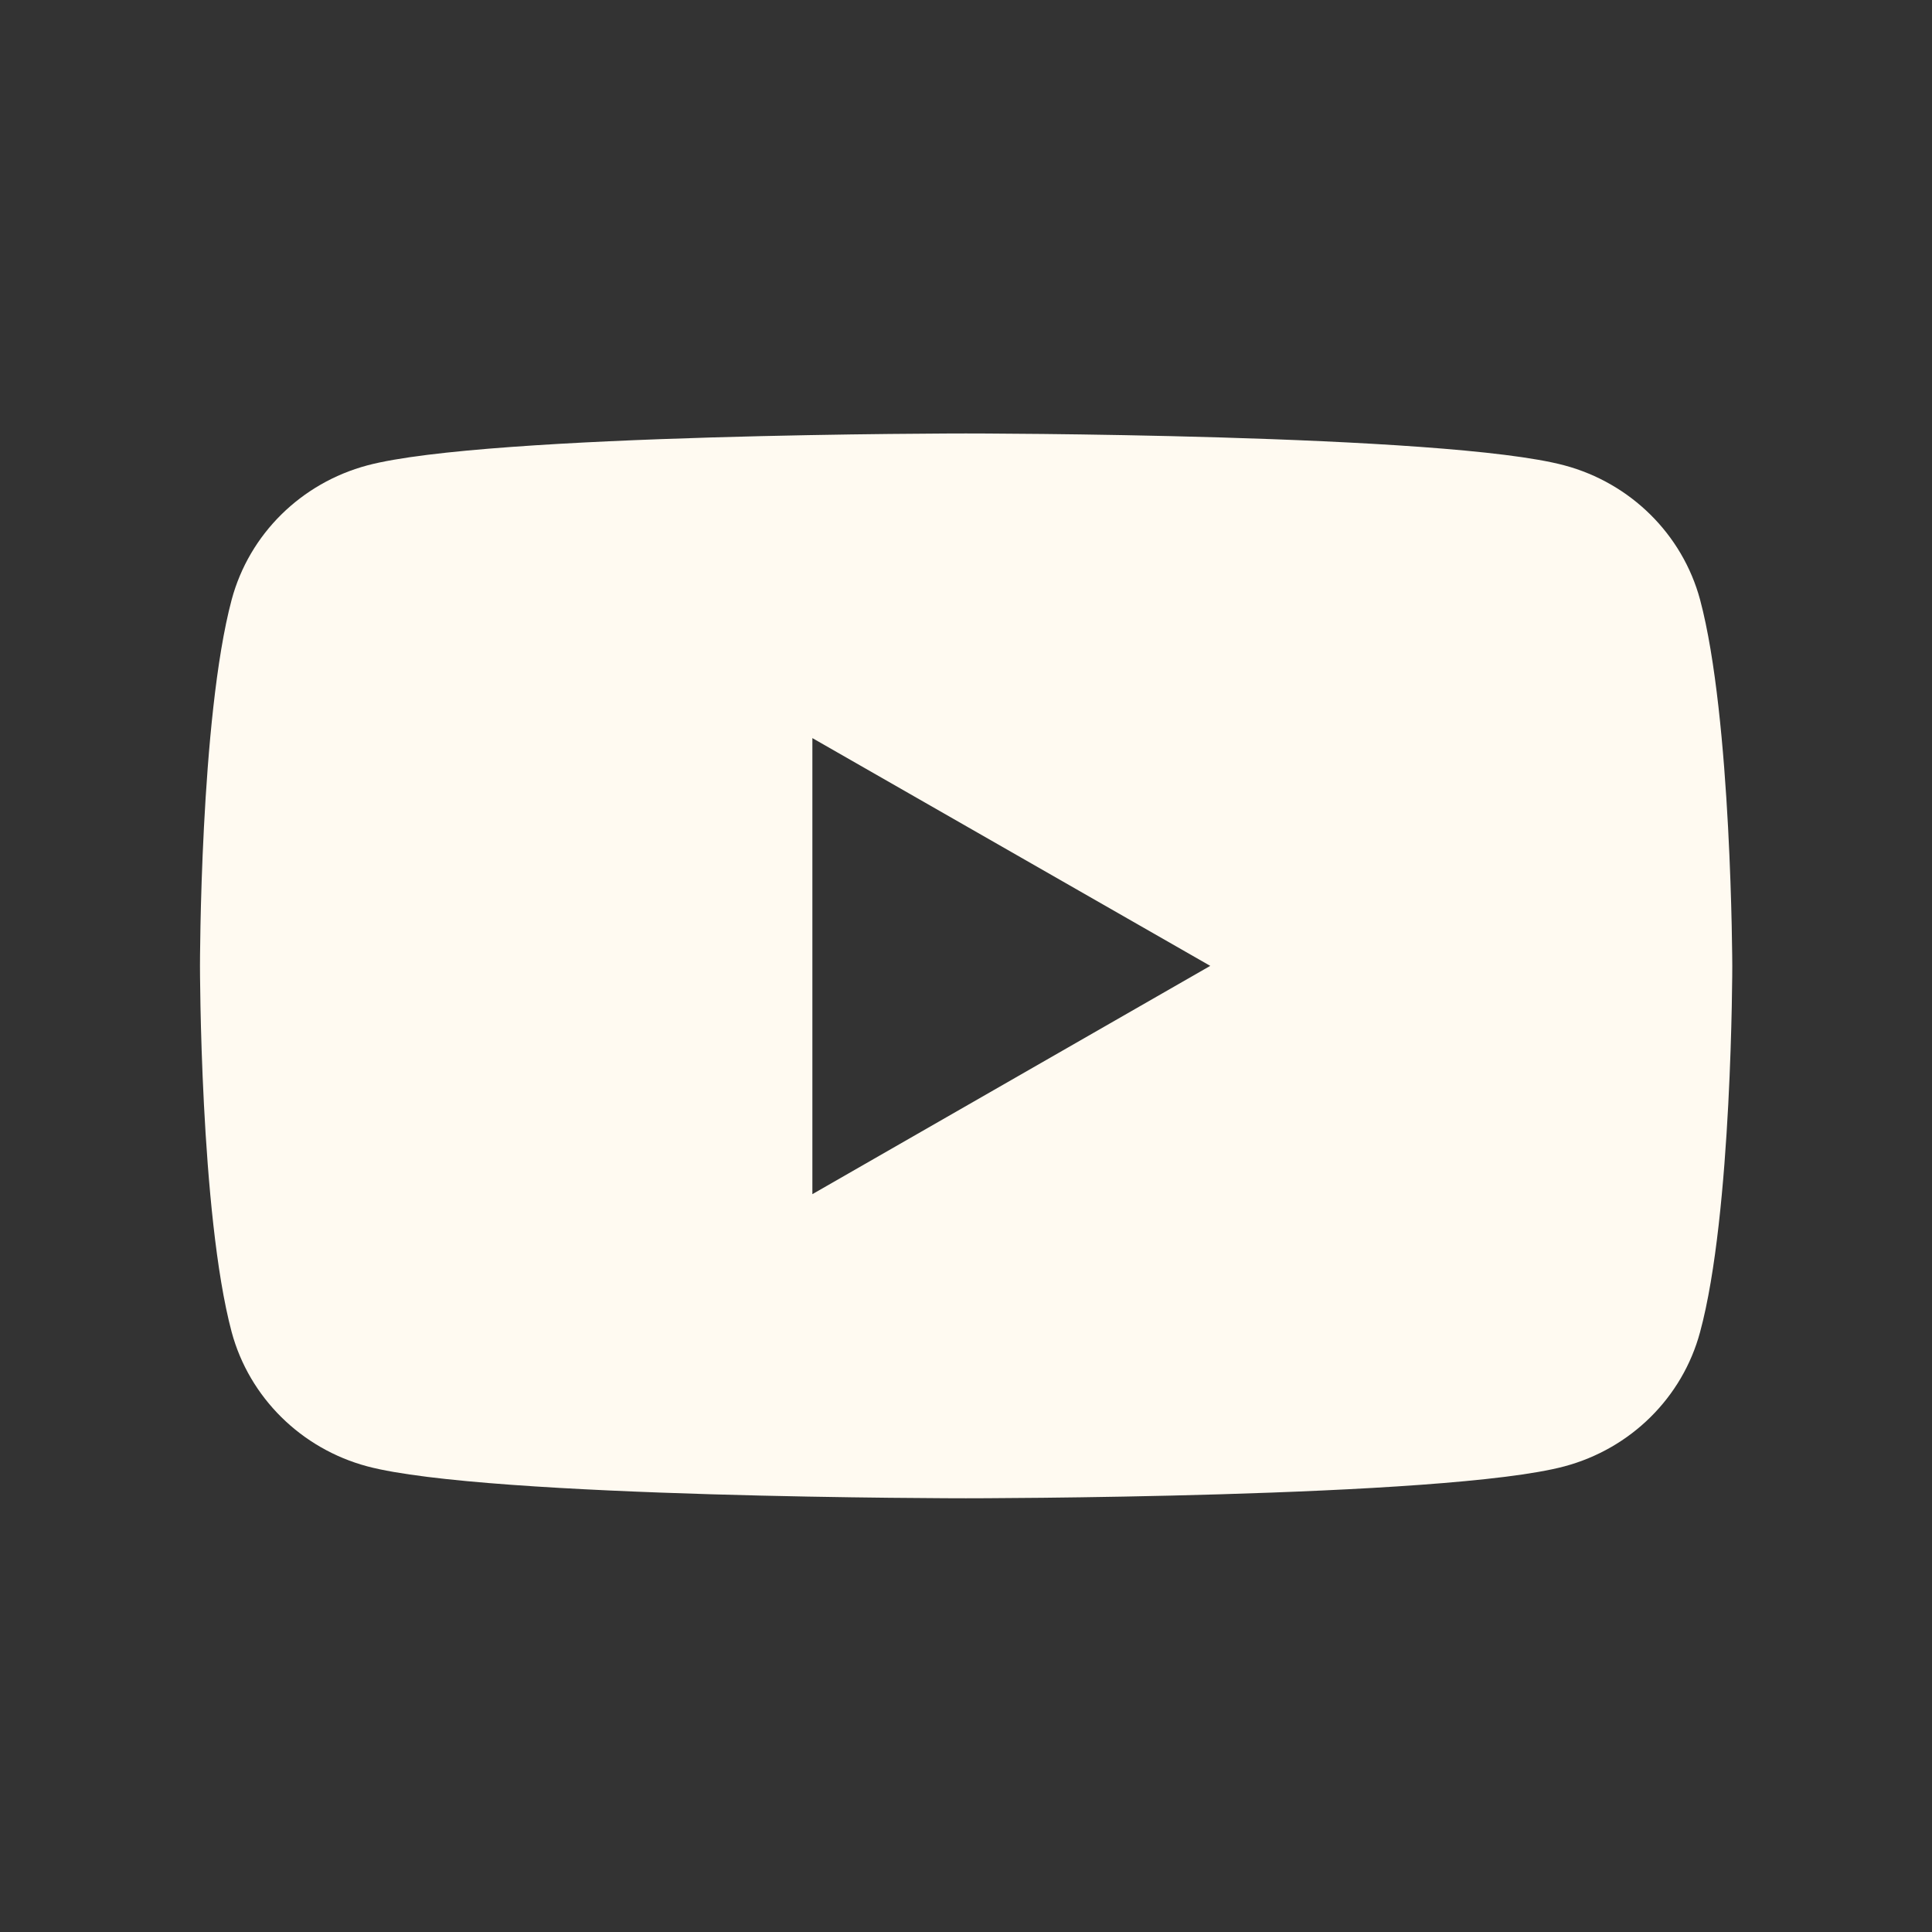 <?xml version="1.0" encoding="UTF-8"?>
<svg id="Layer_2" data-name="Layer 2" xmlns="http://www.w3.org/2000/svg" viewBox="0 0 74.39 74.39">
  <rect x="0" y="0" width="74.39" height="74.39" fill="#333333" stroke="none"/>
  <defs>
    <style>
      .cls-1 {
        fill: none;
      }

      .cls-2 {
        fill: #fffaf1;
      }
    </style>
  </defs>
  <g id="Layer_1-2" data-name="Layer 1" focusable="false">
    <g>
      <path class="cls-2" d="M65.46,23.09c-.68-2.52-2.68-4.49-5.22-5.17-4.58-1.23-23.05-1.23-23.05-1.23,0,0-18.44,0-23.05,1.23-2.54.68-4.54,2.64-5.22,5.17-1.22,4.57-1.22,14.1-1.22,14.1,0,0,0,9.53,1.22,14.1.68,2.52,2.68,4.49,5.22,5.17,4.61,1.23,23.05,1.23,23.05,1.23,0,0,18.46,0,23.05-1.23,2.54-.68,4.54-2.64,5.22-5.17,1.24-4.57,1.24-14.1,1.24-14.1,0,0-.02-9.53-1.24-14.1ZM31.28,45.99v-17.57l15.32,8.77-15.32,8.79Z"/>
      <rect class="cls-1" width="74.39" height="74.39"/>
    </g>
  </g>
</svg>